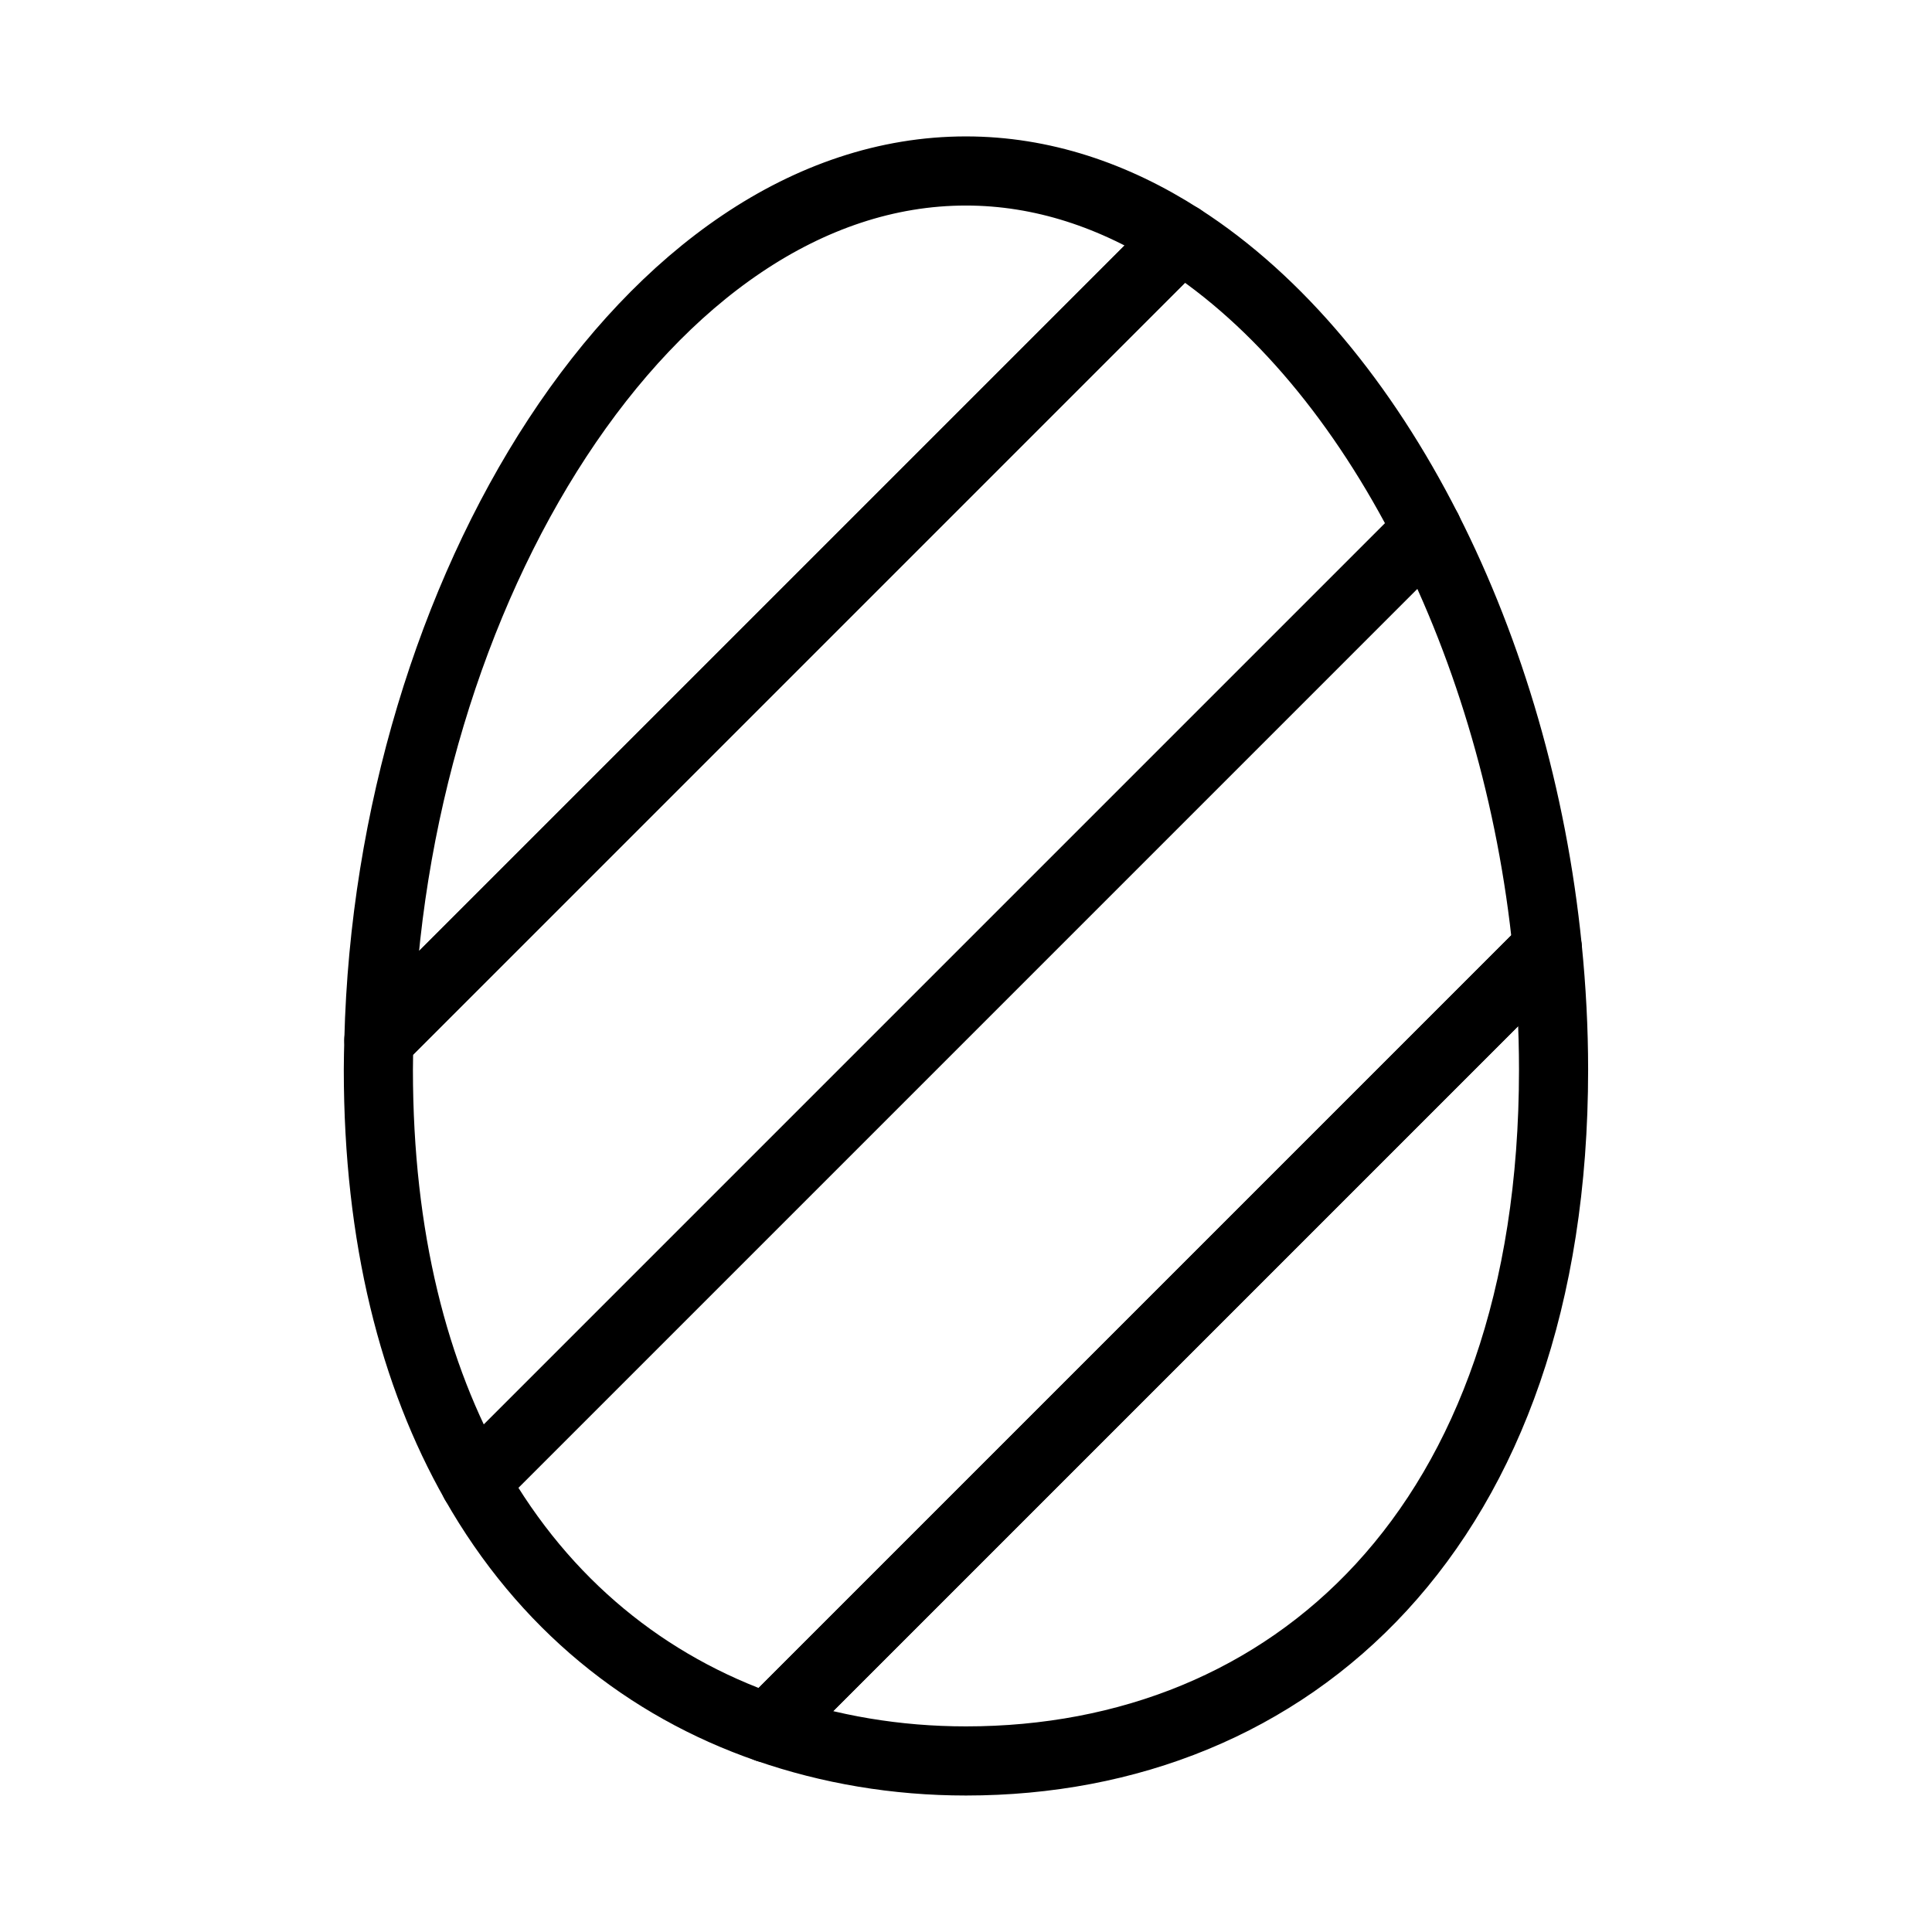 <?xml version="1.0" encoding="UTF-8"?>
<!-- Uploaded to: ICON Repo, www.iconrepo.com, Generator: ICON Repo Mixer Tools -->
<svg width="800px" height="800px" version="1.1" viewBox="144 144 512 512" xmlns="http://www.w3.org/2000/svg">
 <g fill="none" stroke="#000000" stroke-linecap="round" stroke-linejoin="round" stroke-miterlimit="10" stroke-width="2">
  <path transform="matrix(9.16 0 0 9.16 148.09 148.09)" d="m33.718 6.441-23.203 23.203c-0.007 0.285-0.015 0.57-0.015 0.856 0 4.863 1.032 8.841 2.792 11.939l27.558-27.559c-1.851-3.648-4.307-6.624-7.133-8.439z"/>
  <path transform="matrix(9.16 0 0 9.16 148.09 148.09)" d="m27.5 4.5c-9.186 0-16.666 12.202-16.985 25.144l23.202-23.203c-1.926-1.237-4.022-1.941-6.218-1.941z"/>
  <path transform="matrix(9.16 0 0 9.16 148.09 148.09)" d="m21.756 49.547c1.797 0.622 3.724 0.953 5.744 0.953 9.389 0 17-6.745 17-20 0-1.179-0.063-2.354-0.18-3.517z"/>
  <path transform="matrix(9.16 0 0 9.16 148.09 148.09)" d="m40.851 14.881-27.559 27.559c2.007 3.532 4.971 5.9 8.464 7.108l22.564-22.564c-0.437-4.366-1.667-8.55-3.47-12.103z"/>
 </g>
</svg>